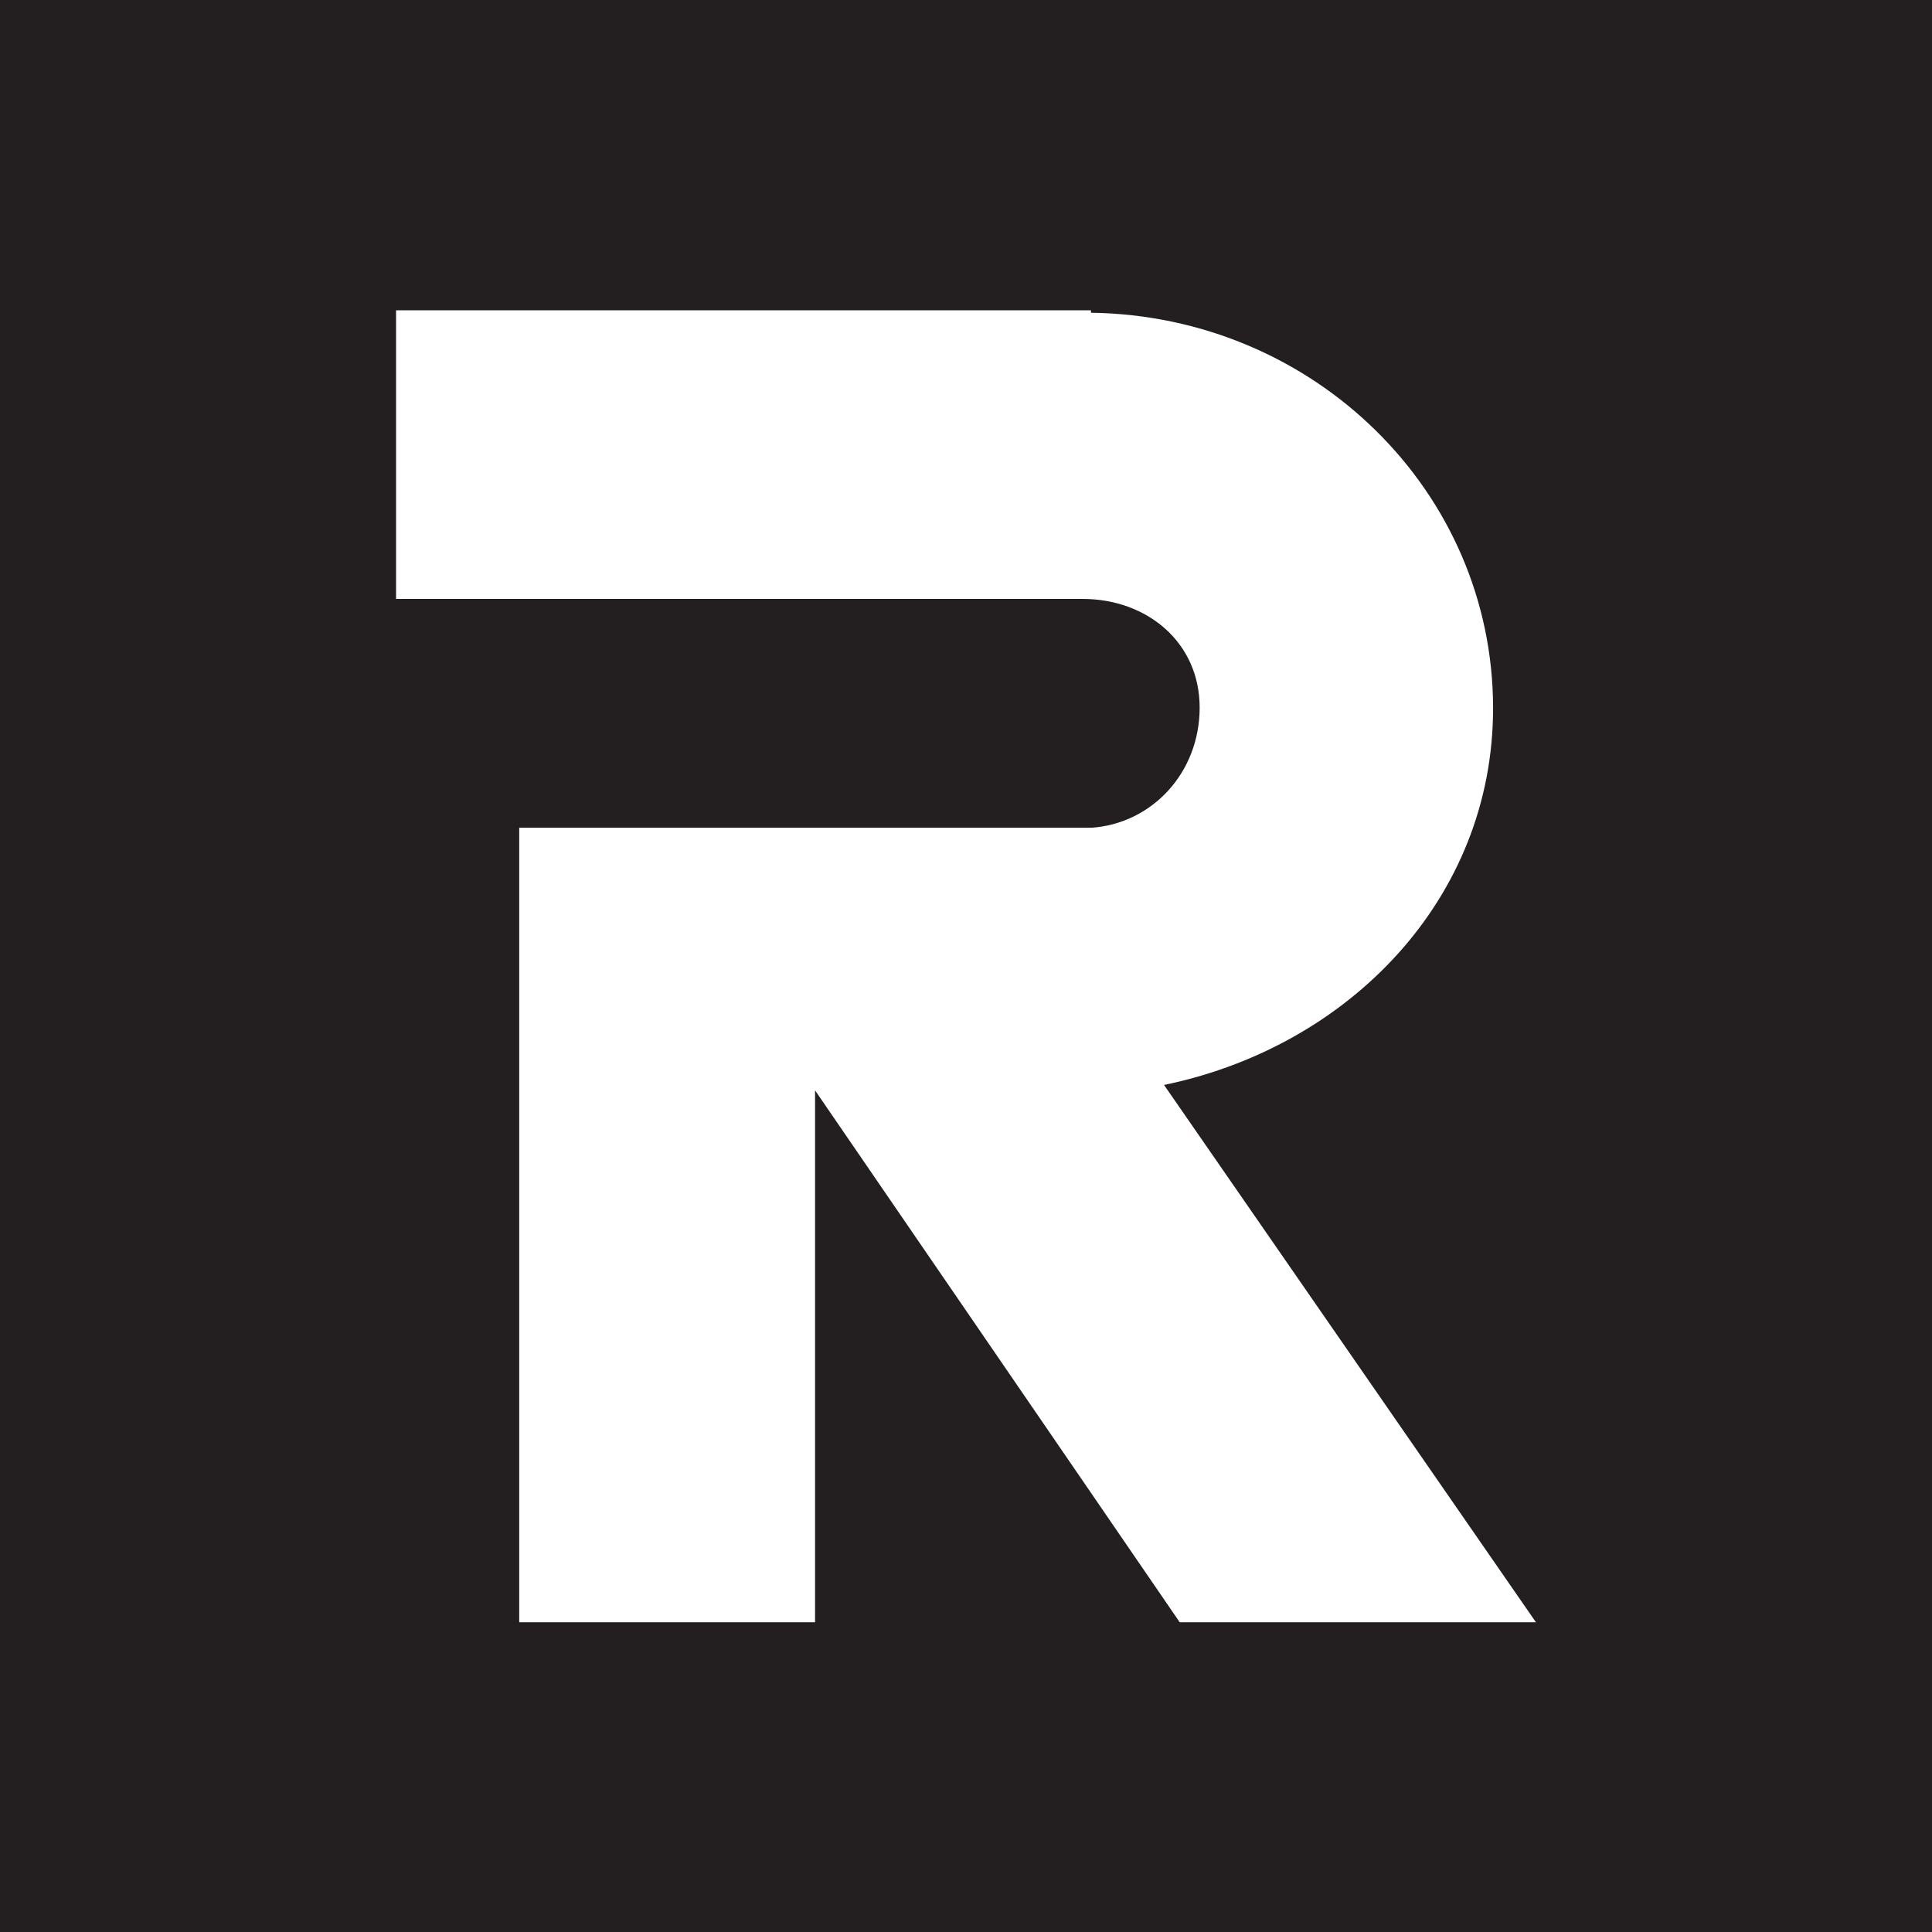 <?xml version="1.0" encoding="UTF-8"?>
<svg id="Layer_1" xmlns="http://www.w3.org/2000/svg" viewBox="0 0 32 32">
  <defs>
    <style>
      .cls-1 {
        fill: #231f20;
      }

      .cls-2 {
        fill: #fff;
      }
    </style>
  </defs>
  <rect class="cls-1" y="0" width="32" height="32"/>
  <path class="cls-2" d="M24.73,11.73c0-3.59-2.97-6.5-6.66-6.55v-.04H6.56v4.78h10.79s.38,0,.58,0c1.07,0,1.94.72,1.94,1.8s-.79,1.92-1.79,1.99h0s-9.48,0-9.48,0v13.16h4.9v-8.81l6.04,8.81h5.9l-6.16-8.9c3.06-.63,5.45-3.08,5.45-6.24Z"/>
</svg>